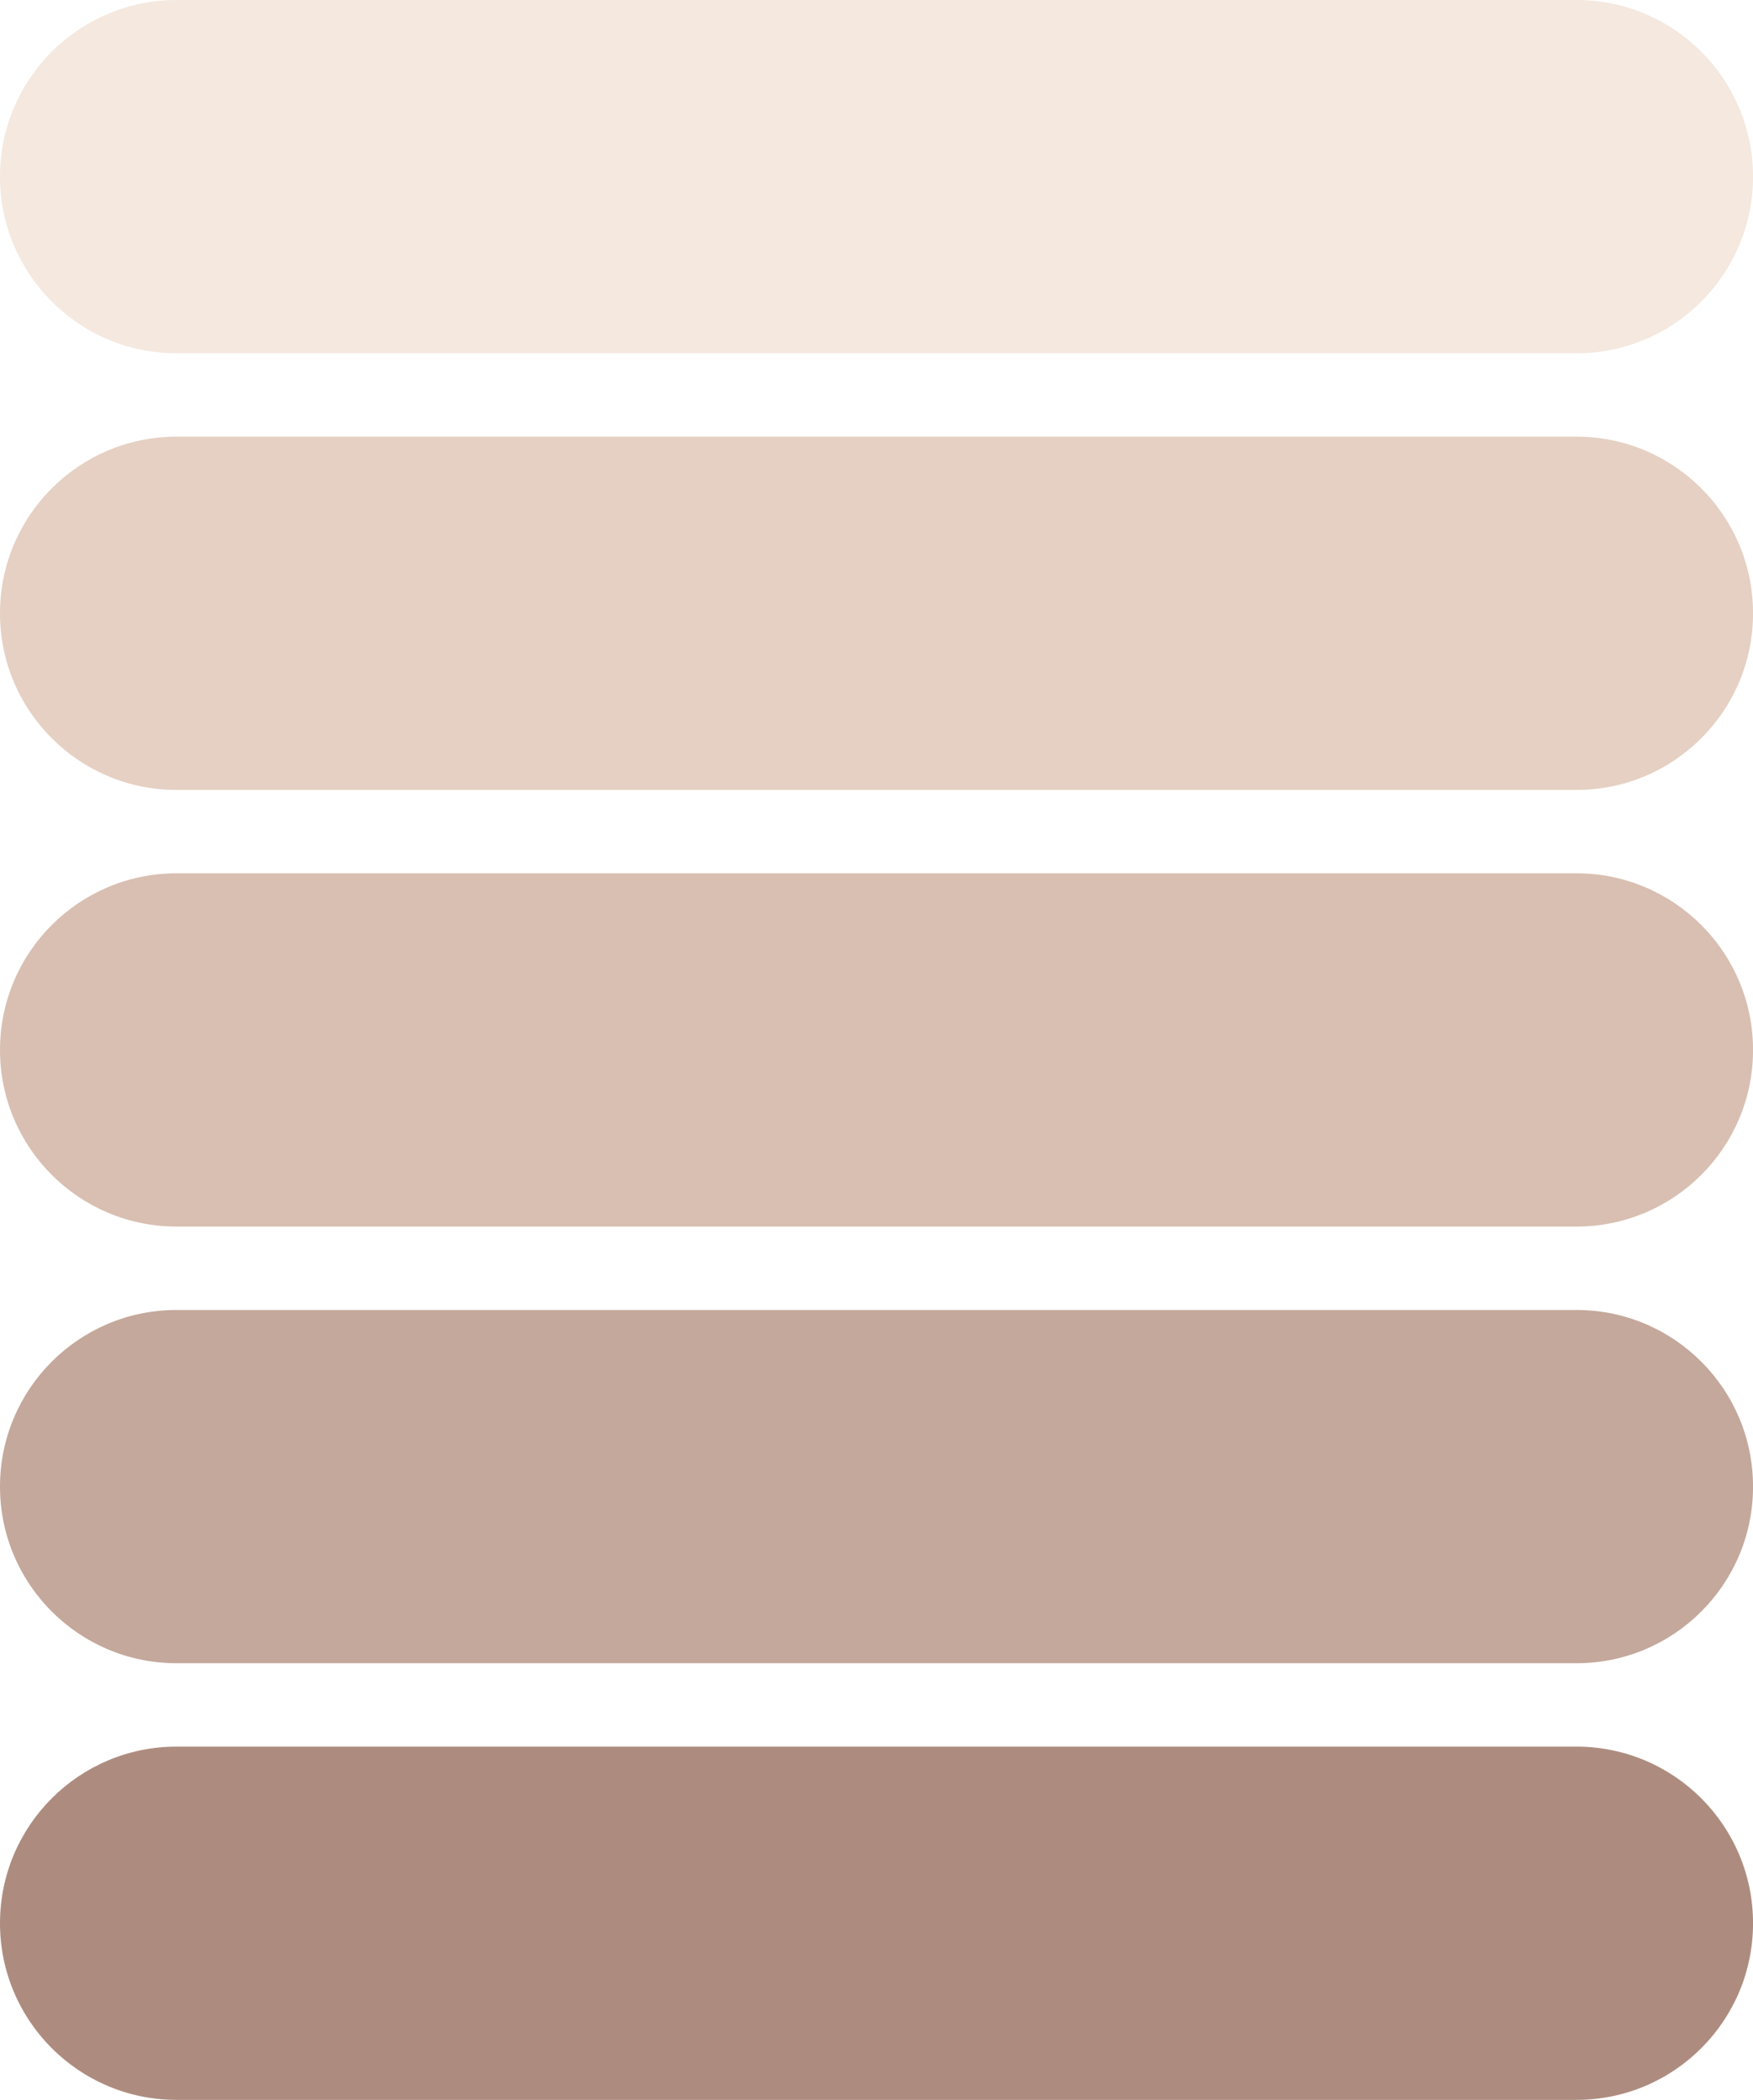 <?xml version="1.0" encoding="UTF-8"?>
<!DOCTYPE svg PUBLIC '-//W3C//DTD SVG 1.0//EN'
          'http://www.w3.org/TR/2001/REC-SVG-20010904/DTD/svg10.dtd'>
<svg height="1147.0" preserveAspectRatio="xMidYMid meet" version="1.0" viewBox="0.0 0.0 957.8 1147.0" width="957.8" xmlns="http://www.w3.org/2000/svg" xmlns:xlink="http://www.w3.org/1999/xlink" zoomAndPan="magnify"
><g
  ><g
    ><g id="change1_1"
      ><path d="M861.34,431.48H96.48C43.2,431.48,0,388.28,0,334.99v0c0-53.29,43.2-96.48,96.48-96.48h764.86 c53.29,0,96.48,43.2,96.48,96.48v0C957.83,388.28,914.63,431.48,861.34,431.48z" fill="#e5d0c3"
      /></g
    ></g
    ><g
    ><g id="change2_1"
      ><path d="M861.34,669.98H96.48C43.2,669.98,0,626.79,0,573.5v0c0-53.29,43.2-96.48,96.48-96.48h764.86 c53.29,0,96.48,43.2,96.48,96.48v0C957.83,626.79,914.63,669.98,861.34,669.98z" fill="#d8bfb2"
      /></g
    ></g
    ><g
    ><g id="change3_1"
      ><path d="M861.34,908.49H96.48C43.2,908.49,0,865.29,0,812.01v0c0-53.29,43.2-96.48,96.48-96.48h764.86 c53.29,0,96.48,43.2,96.48,96.48v0C957.83,865.29,914.63,908.49,861.34,908.49z" fill="#c4a89b"
      /></g
    ></g
    ><g
    ><g id="change4_1"
      ><path d="M861.34,1147H96.48C43.2,1147,0,1103.8,0,1050.52v0c0-53.29,43.2-96.48,96.48-96.48h764.86 c53.29,0,96.48,43.2,96.48,96.48v0C957.83,1103.8,914.63,1147,861.34,1147z" fill="#ad8c7f"
      /></g
    ></g
    ><g
    ><g id="change5_1"
      ><path d="M861.34,192.97H96.48C43.2,192.97,0,149.77,0,96.48v0C0,43.2,43.2,0,96.48,0l764.86,0 c53.29,0,96.48,43.2,96.48,96.48v0C957.83,149.77,914.63,192.97,861.34,192.97z" fill="#f4e8df"
      /></g
    ></g
  ></g
></svg
>
